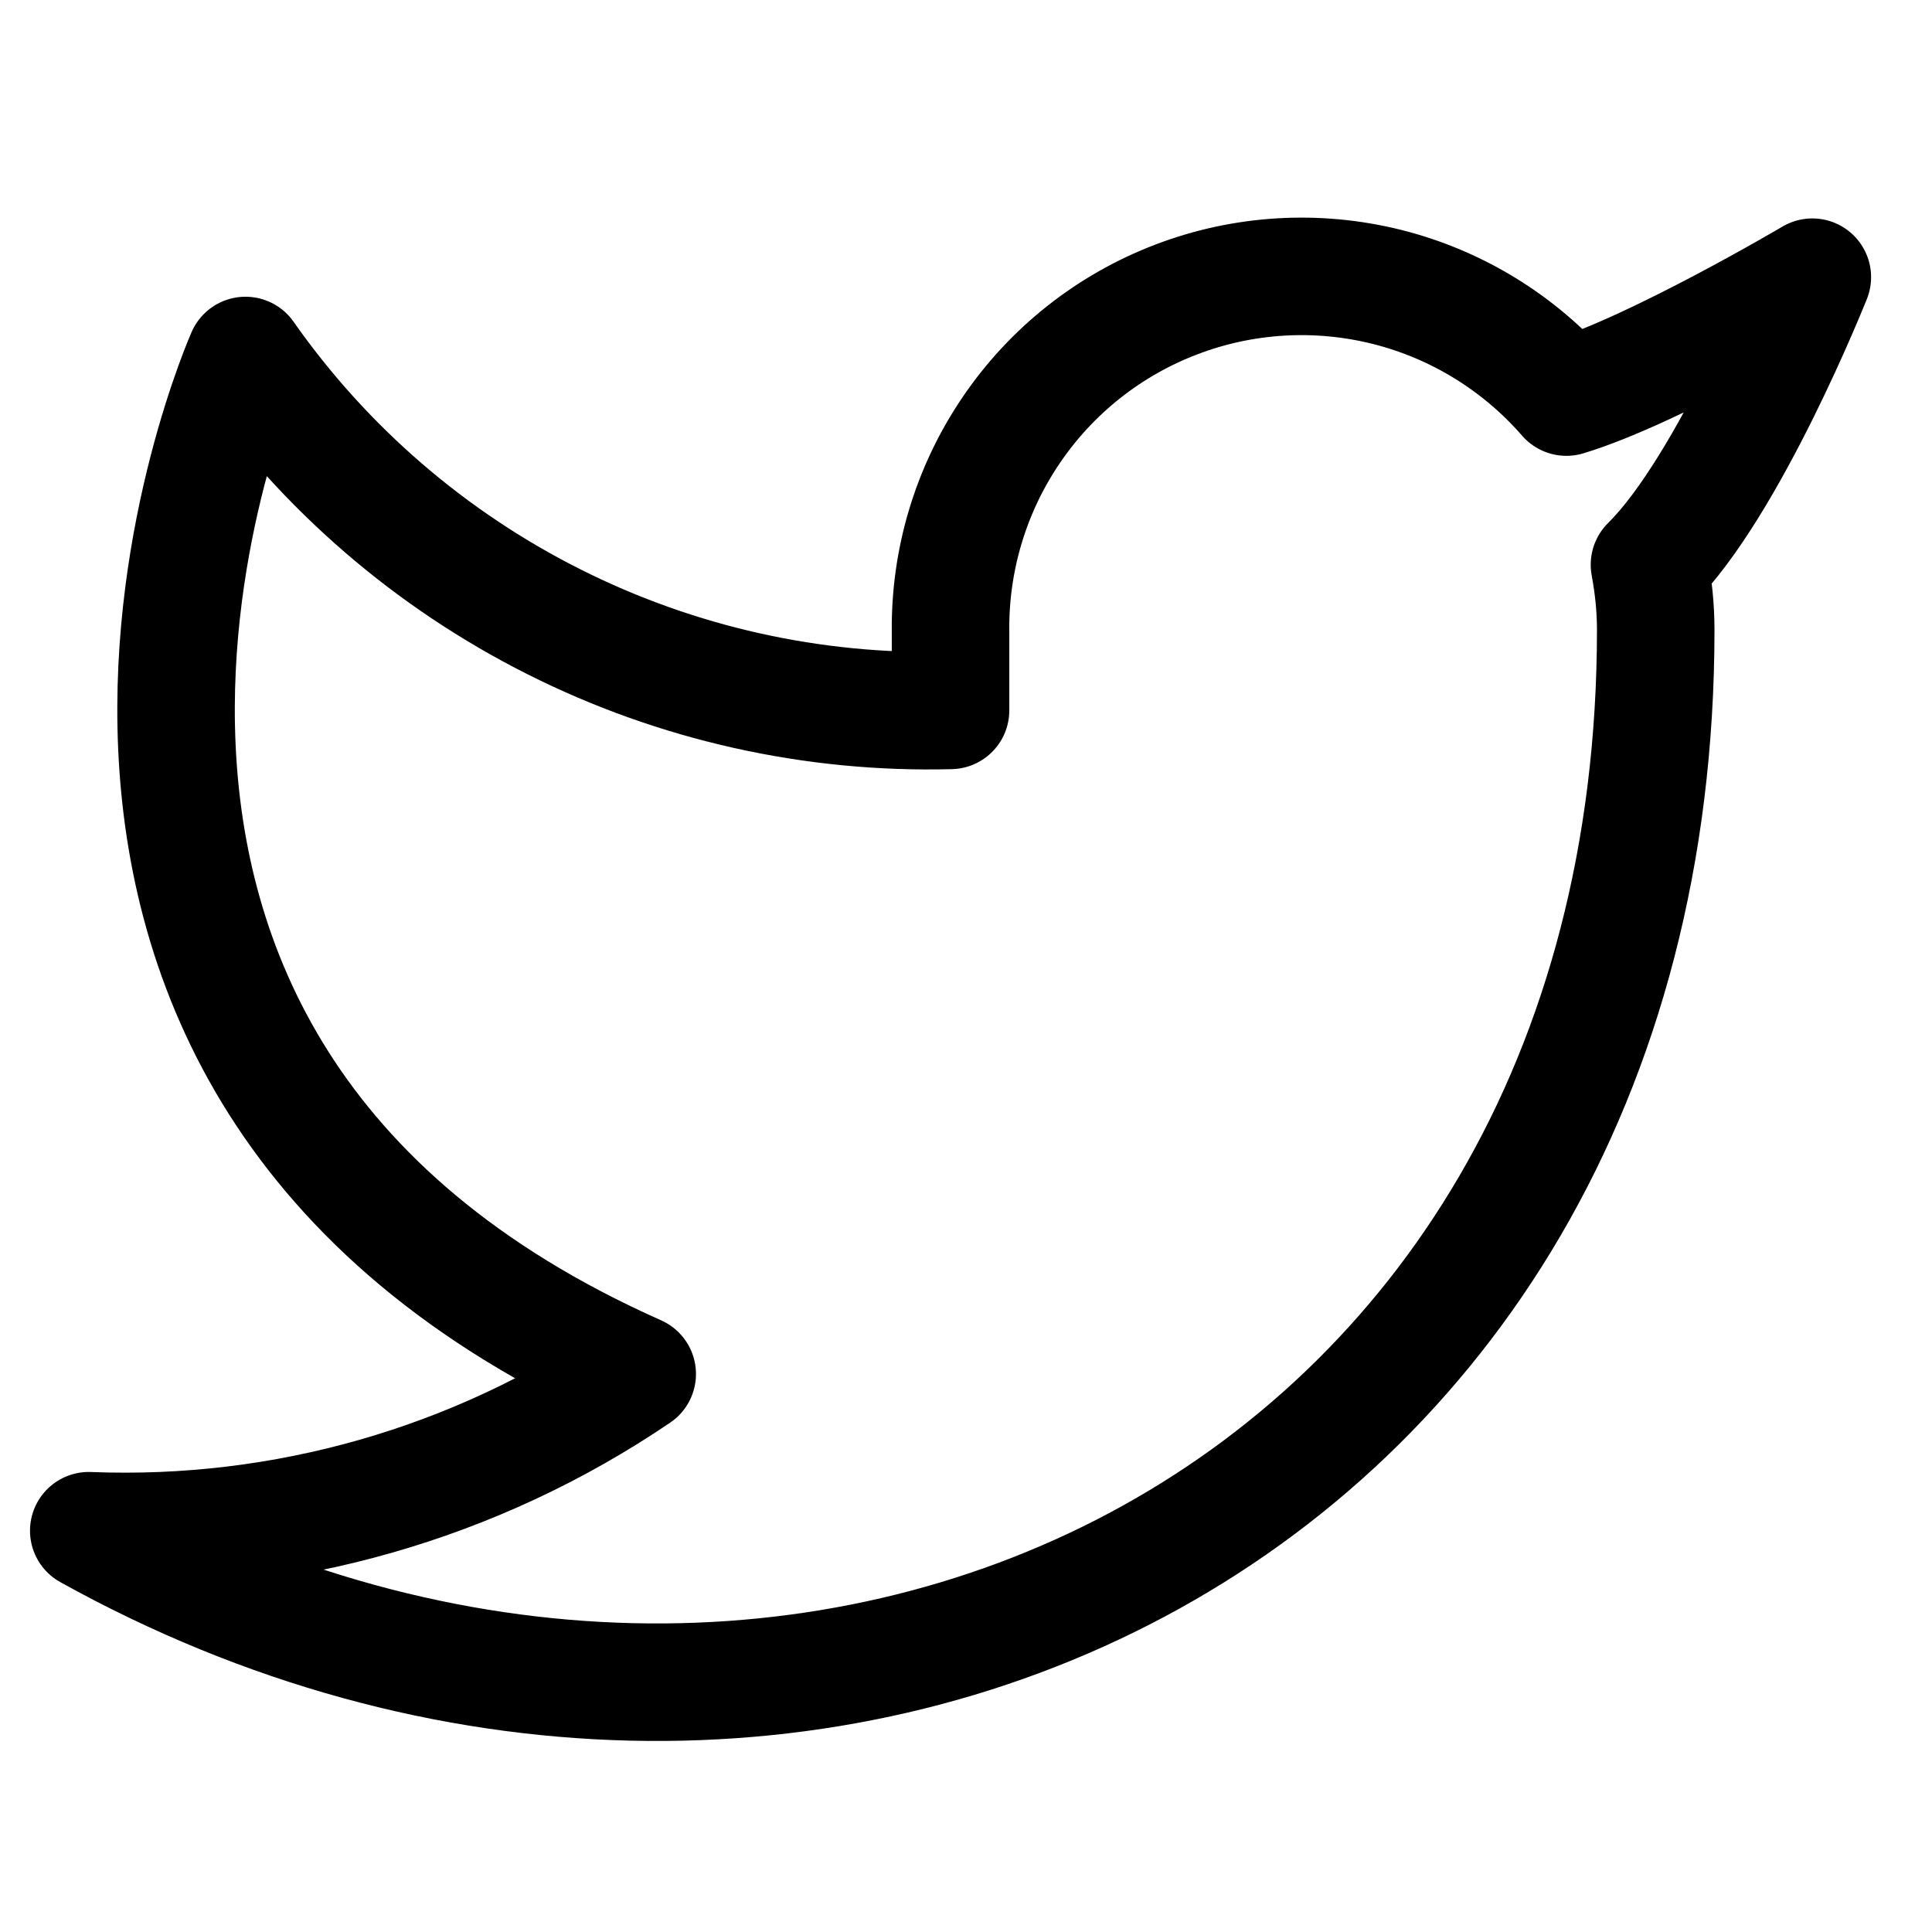 <svg width="17" height="17" viewBox="0 0 17 17" fill="none" xmlns="http://www.w3.org/2000/svg">
    <g clip-path="url(#clip0_205_30)">
        <path
            d="M15.947 2.439C15.947 2.439 14.556 3.261 13.783 3.494C13.367 3.016 12.816 2.678 12.202 2.524C11.588 2.371 10.942 2.409 10.351 2.635C9.76 2.86 9.252 3.262 8.897 3.786C8.542 4.309 8.356 4.929 8.364 5.562V6.251C7.153 6.283 5.952 6.014 4.87 5.469C3.787 4.924 2.856 4.12 2.16 3.128C2.16 3.128 -0.598 9.333 5.607 12.09C4.187 13.054 2.495 13.537 0.781 13.469C6.985 16.916 14.569 13.469 14.569 5.541C14.569 5.349 14.549 5.158 14.514 4.969C15.217 4.275 15.947 2.439 15.947 2.439Z"
            stroke="black" stroke-width="1.034" stroke-linecap="round" stroke-linejoin="round" />
    </g>
    <defs>
        <clipPath id="clip0_205_30">
            <rect width="16.546" height="16.546" fill="white"
                transform="translate(0.091 0.364)" />
        </clipPath>
    </defs>
</svg>